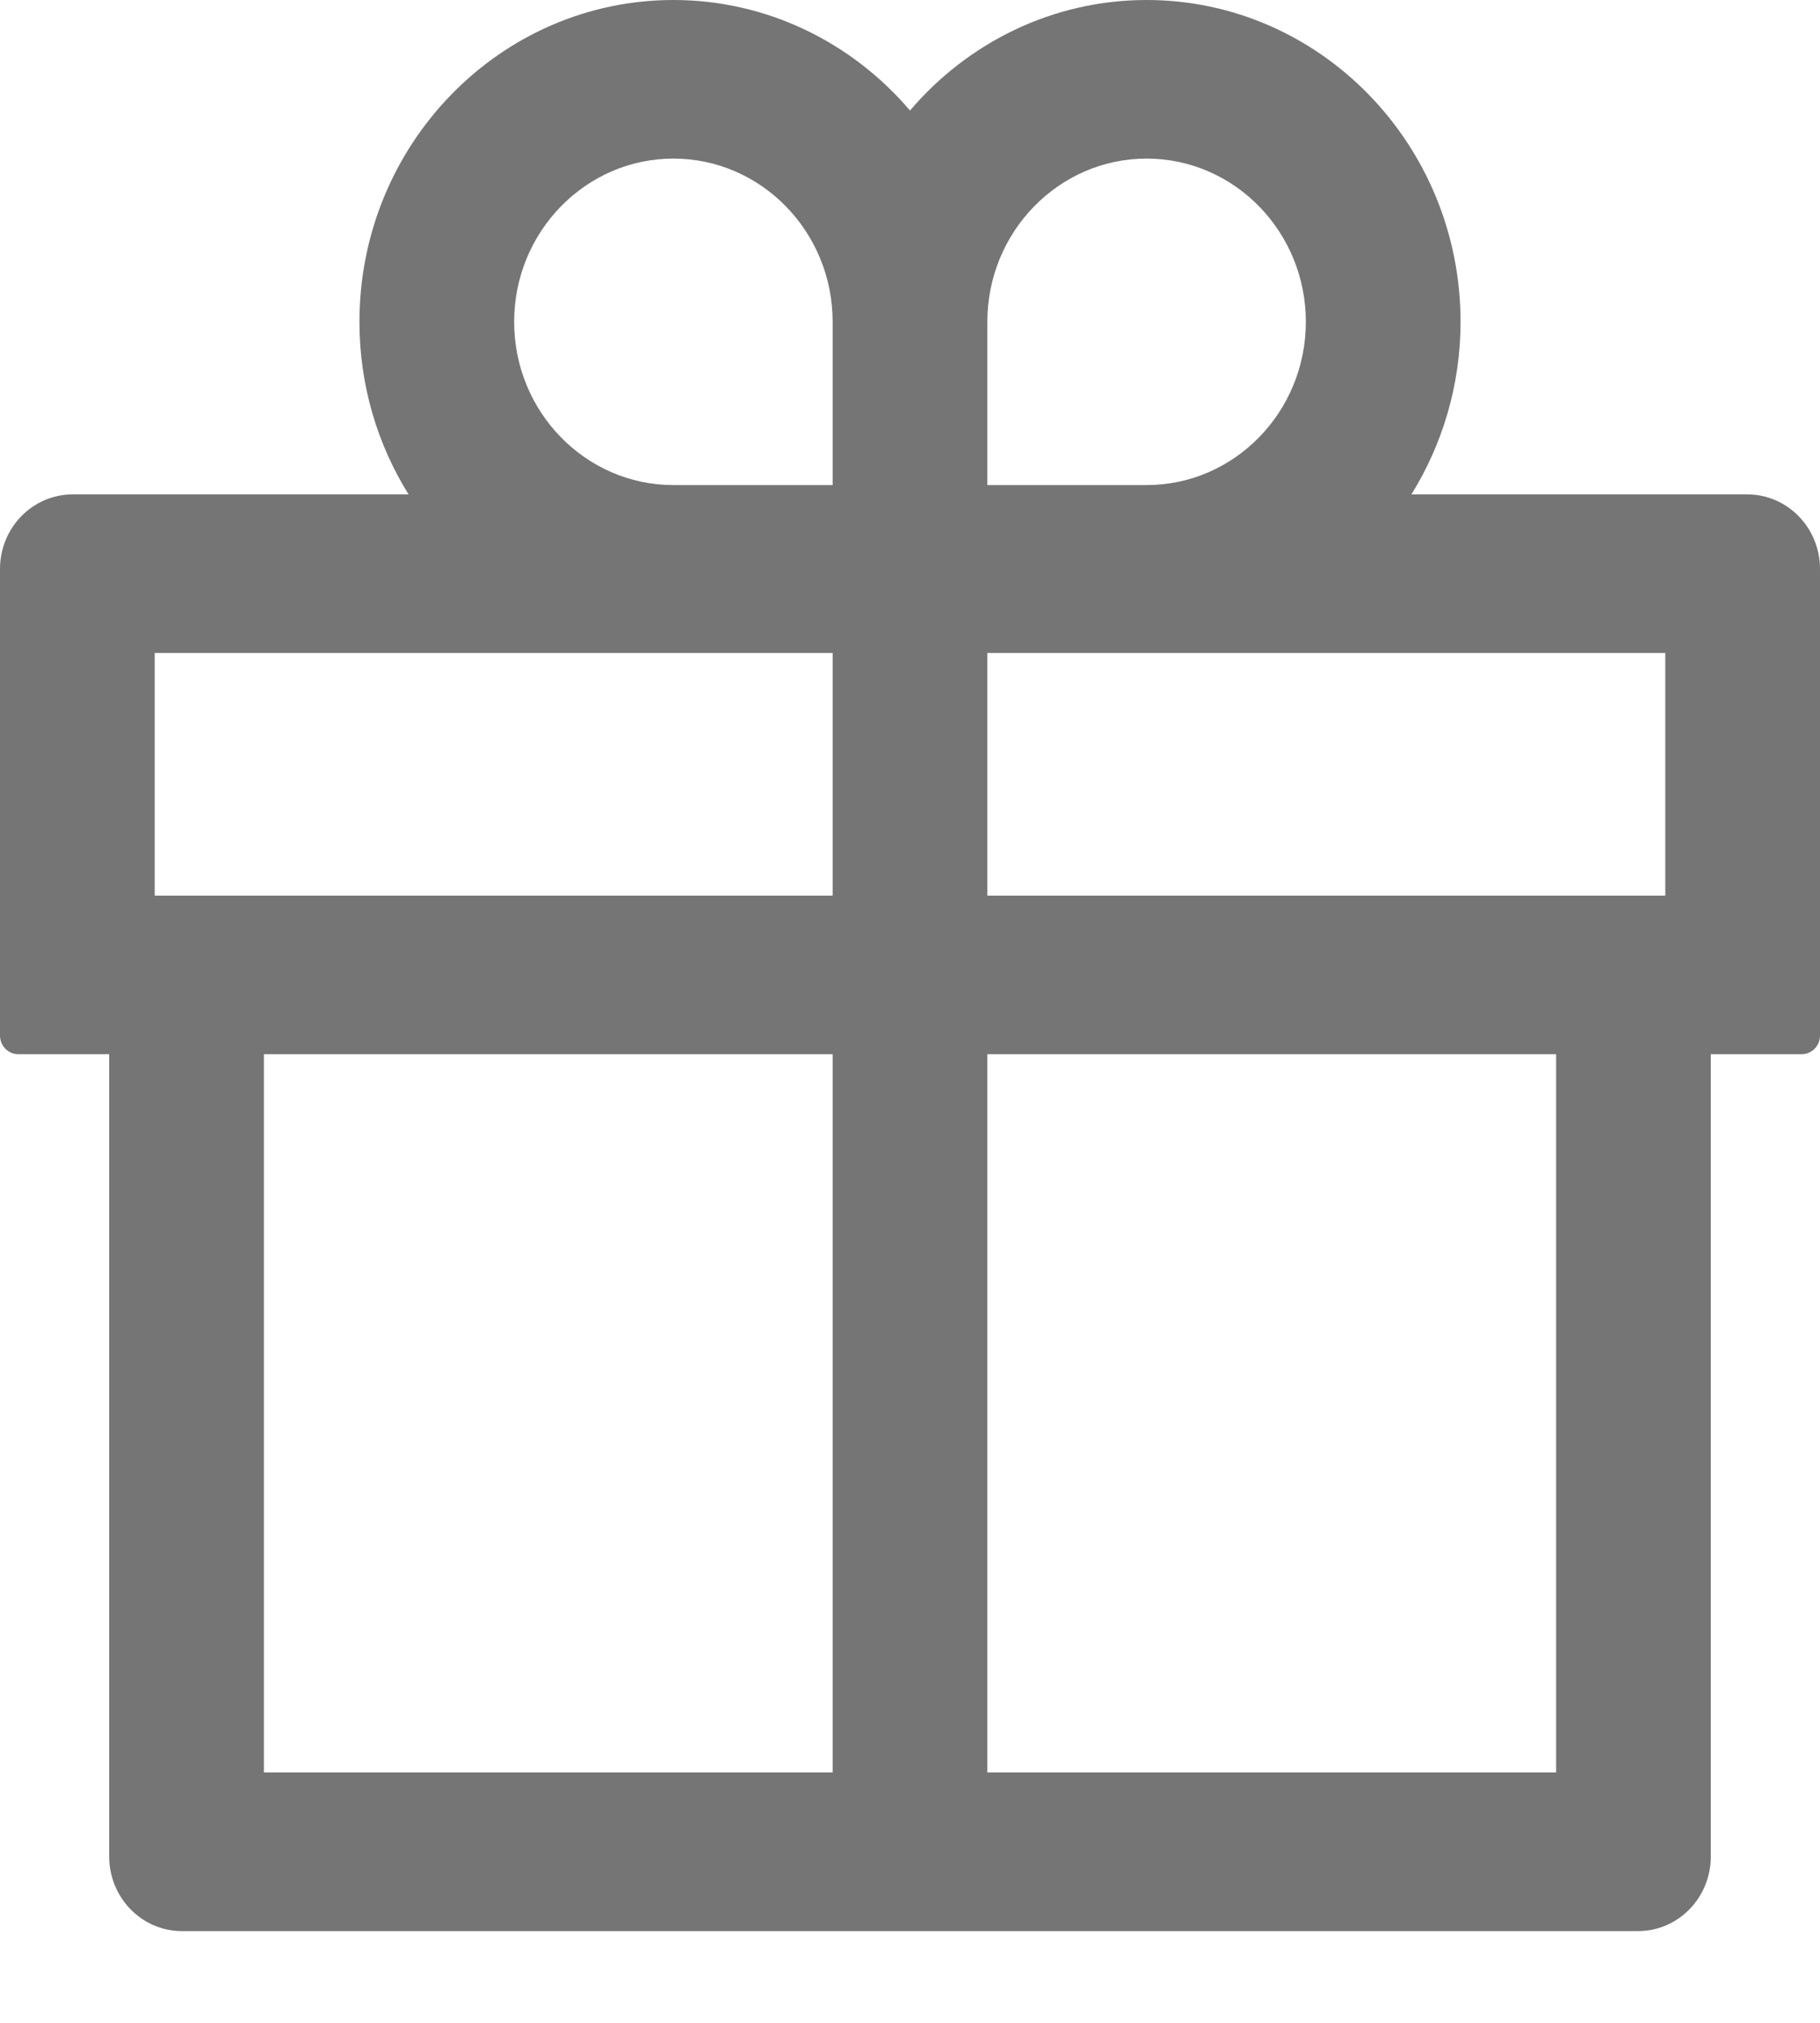 <svg width="18" height="20" viewBox="0 0 18 20" fill="none" xmlns="http://www.w3.org/2000/svg">
<path d="M17.28 4.888H13.959C14.265 4.395 14.445 3.809 14.445 3.182C14.445 1.427 13.052 0 11.34 0C10.409 0 9.569 0.424 9 1.093C8.431 0.424 7.591 0 6.66 0C4.948 0 3.555 1.427 3.555 3.182C3.555 3.809 3.733 4.395 4.041 4.888H0.72C0.322 4.888 0 5.218 0 5.626V10.238C0 10.34 0.081 10.423 0.18 10.423H1.08V18.355C1.08 18.763 1.402 19.093 1.8 19.093H16.2C16.598 19.093 16.92 18.763 16.92 18.355V10.423H17.82C17.919 10.423 18 10.34 18 10.238V5.626C18 5.218 17.678 4.888 17.28 4.888ZM9.765 3.182C9.765 2.292 10.472 1.568 11.34 1.568C12.209 1.568 12.915 2.292 12.915 3.182C12.915 4.072 12.209 4.796 11.34 4.796H9.765V3.182ZM6.66 1.568C7.529 1.568 8.235 2.292 8.235 3.182V4.796H6.66C5.792 4.796 5.085 4.072 5.085 3.182C5.085 2.292 5.792 1.568 6.66 1.568ZM1.53 8.855V6.456H8.235V8.855H1.53ZM2.61 10.423H8.235V17.525H2.61V10.423ZM15.39 17.525H9.765V10.423H15.39V17.525ZM16.47 8.855H9.765V6.456H16.47V8.855Z" fill="#757575"/>
</svg>

